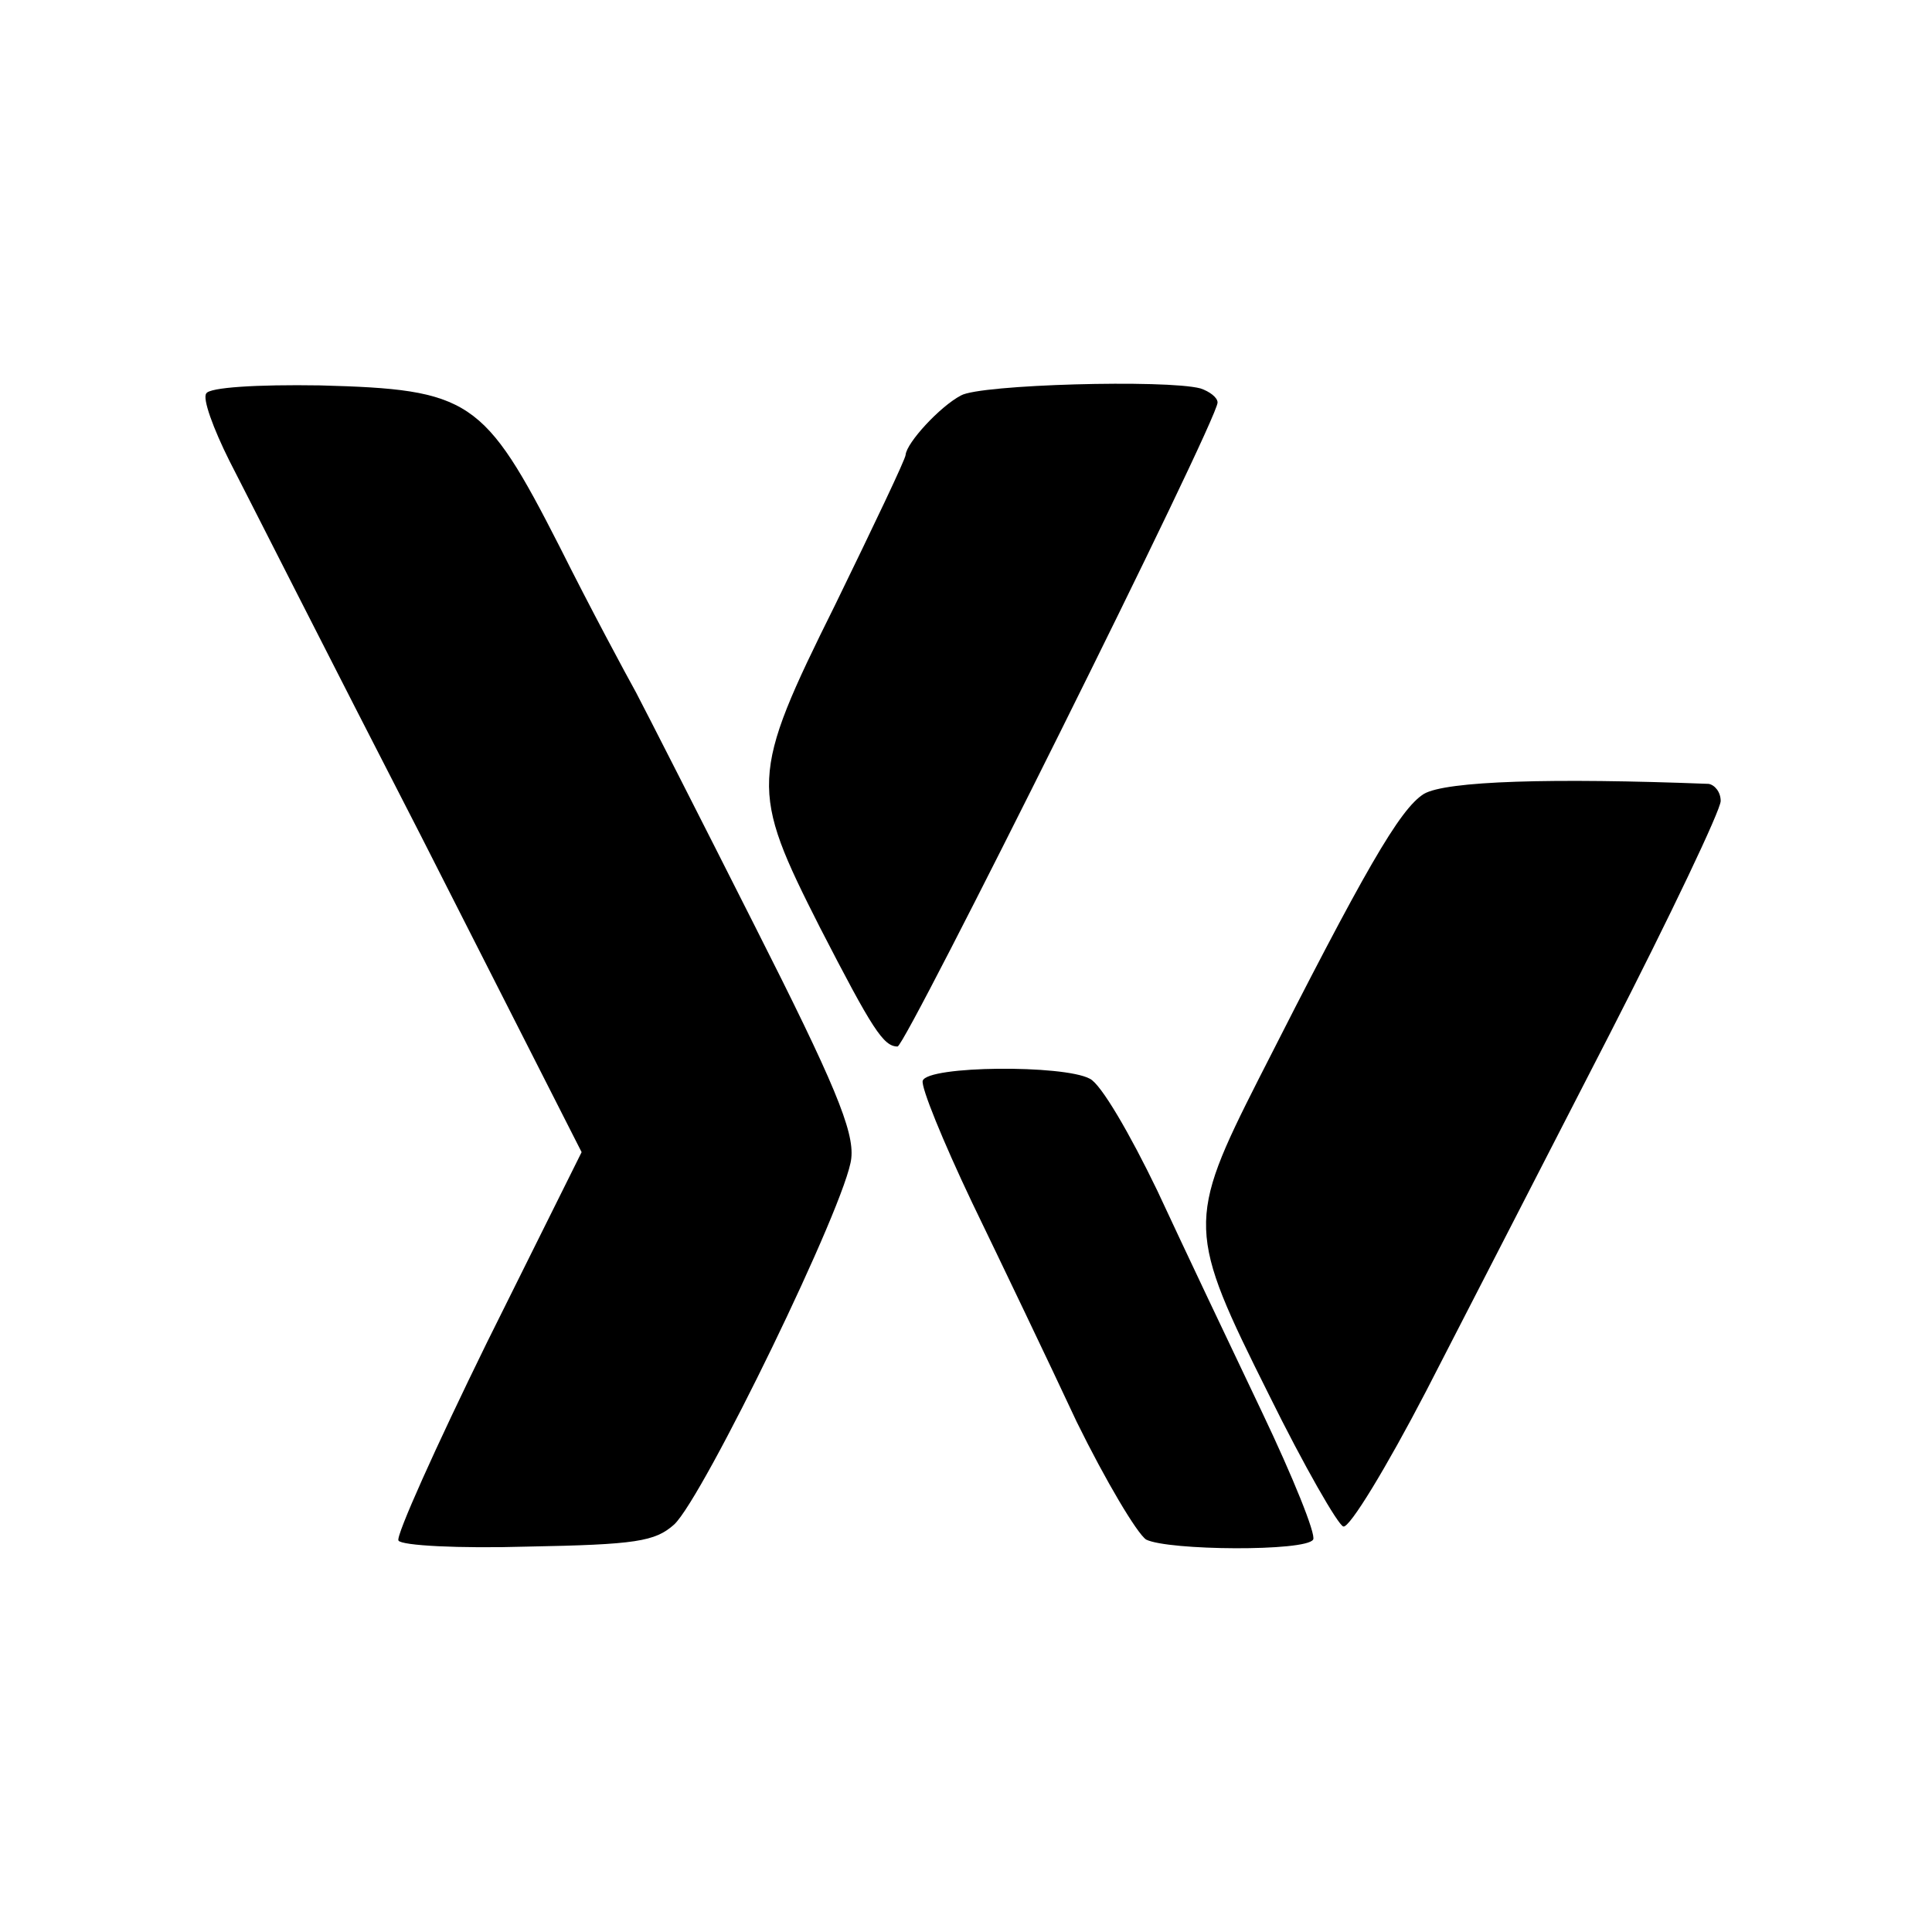 <?xml version="1.0" standalone="no"?>
<!DOCTYPE svg PUBLIC "-//W3C//DTD SVG 20010904//EN"
 "http://www.w3.org/TR/2001/REC-SVG-20010904/DTD/svg10.dtd">
<svg version="1.0" xmlns="http://www.w3.org/2000/svg"
 width="192pt" height="192pt" viewBox="0 0 192 192"
 preserveAspectRatio="xMidYMid meet">
<g transform="translate(0,192) scale(0.1,-0.1)"
fill="#000000" stroke="none">
<path d="M205 1529 c-4 -5 7 -35 23 -67 16 -31 101 -199 190 -372 l160 -315
-94 -189 c-51 -104 -91 -193 -88 -197 3 -5 60 -8 128 -6 108 2 127 5 146 22
29 27 172 321 176 364 3 27 -17 75 -96 231 -55 109 -108 213 -118 232 -10 18
-45 83 -76 145 -75 147 -89 156 -238 160 -63 1 -110 -2 -113 -8z"/>
<path d="M955 1527 c-21 -11 -54 -47 -55 -59 0 -4 -32 -71 -70 -149 -85 -171
-85 -183 -15 -321 52 -101 63 -118 77 -118 8 0 318 622 318 640 0 5 -8 11 -17
14 -34 9 -219 4 -238 -7z"/>
<path d="M1415 1131 c-24 -15 -59 -76 -164 -283 -72 -142 -71 -152 10 -314 35
-71 69 -130 74 -131 6 -2 43 59 82 134 39 76 121 235 182 354 61 119 111 224
111 233 0 9 -6 16 -12 17 -155 6 -261 3 -283 -10z"/>
<path d="M917 846 c-2 -6 20 -60 49 -121 29 -60 76 -158 104 -218 29 -59 60
-111 69 -117 22 -11 159 -12 166 0 3 5 -20 62 -51 127 -31 65 -78 164 -104
220 -27 56 -56 106 -67 111 -26 14 -161 13 -166 -2z"/>
</g>
</svg>
